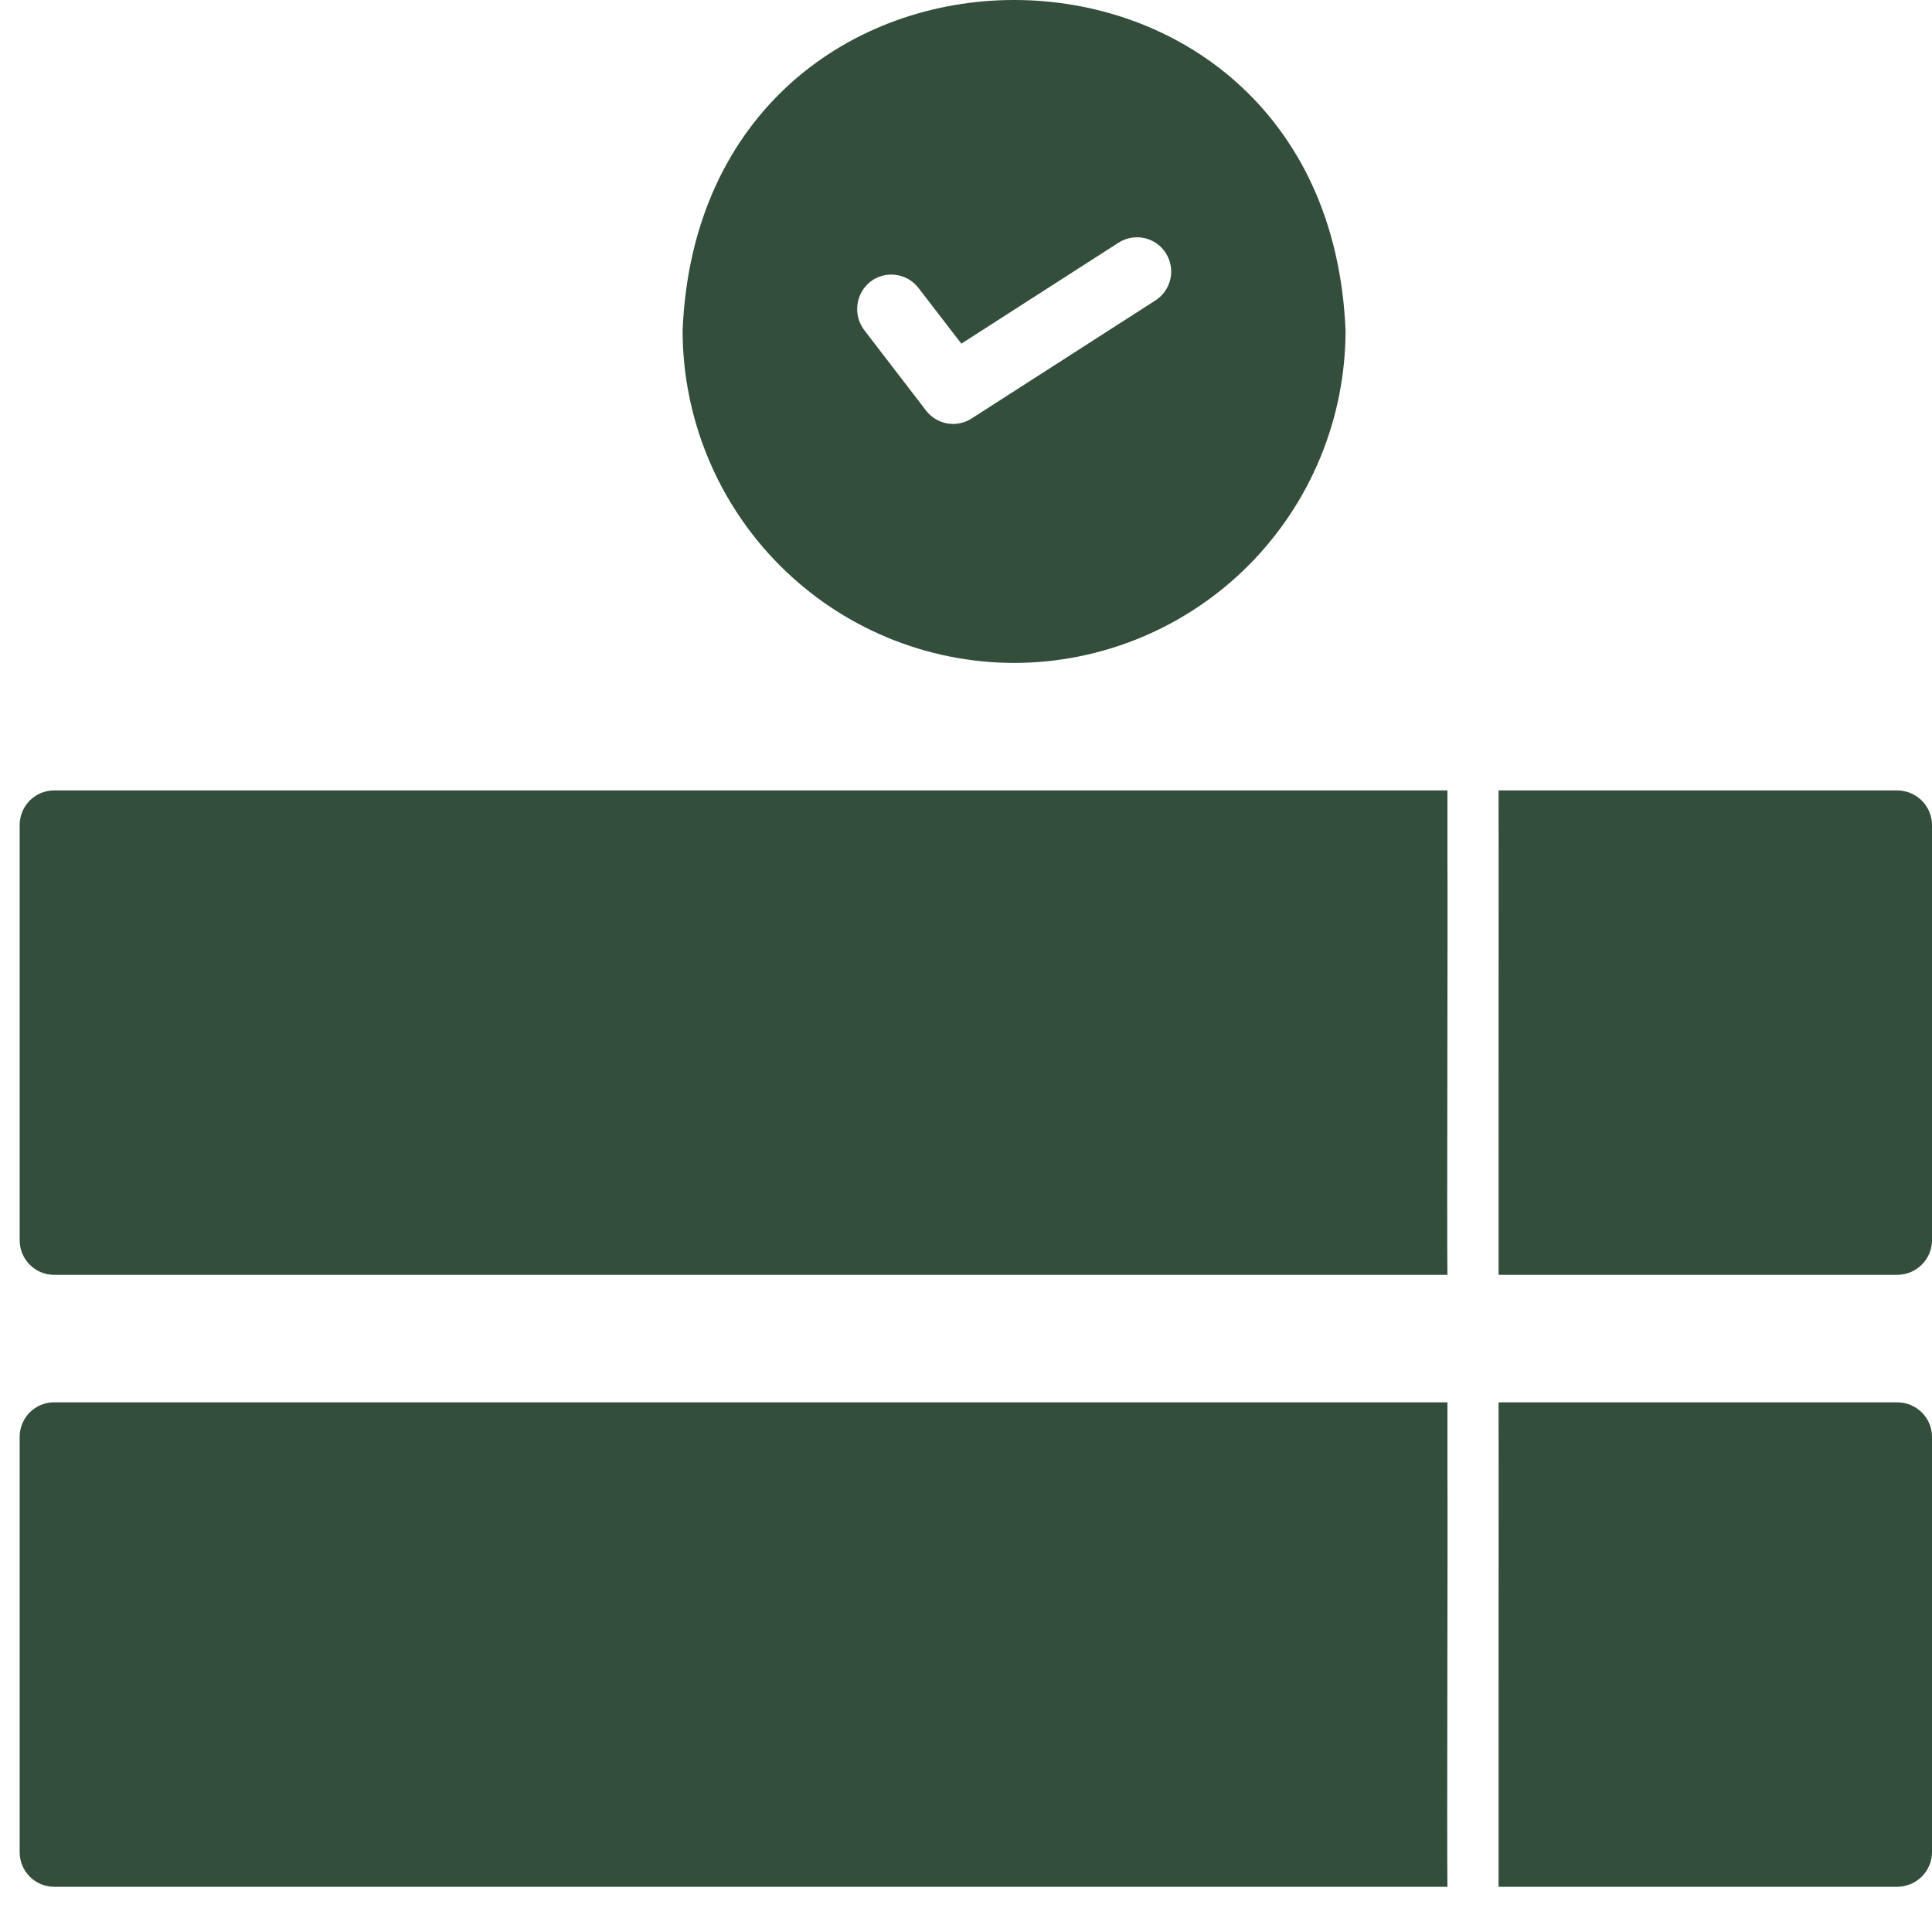 <svg width="81" height="80" viewBox="0 0 81 80" fill="none" xmlns="http://www.w3.org/2000/svg">
<path d="M0.824 60.246V77.656C0.825 78.04 0.977 78.409 1.247 78.68C1.517 78.952 1.883 79.105 2.265 79.107H60.684C60.657 77.44 60.703 63.722 60.684 61.697V58.795H2.265C2.075 58.795 1.888 58.832 1.713 58.904C1.538 58.977 1.379 59.084 1.245 59.219C1.111 59.354 1.005 59.514 0.933 59.69C0.86 59.867 0.824 60.056 0.824 60.246Z" fill="#334E3B"/>
<path d="M79.539 58.795H62.828C62.837 60.462 62.822 74.18 62.828 76.205V79.107H79.539C79.926 79.105 80.297 78.952 80.571 78.68C80.844 78.409 80.999 78.04 81 77.656V60.246C81.001 60.056 80.963 59.867 80.89 59.69C80.817 59.514 80.709 59.354 80.573 59.219C80.438 59.084 80.276 58.977 80.099 58.904C79.921 58.832 79.731 58.795 79.539 58.795Z" fill="#334E3B"/>
<path d="M79.539 33.139H62.828C62.837 34.806 62.822 48.524 62.828 50.549V53.45H79.539C79.926 53.449 80.297 53.296 80.571 53.024C80.844 52.752 80.999 52.384 81 51.999V34.59C80.999 34.206 80.844 33.837 80.571 33.565C80.297 33.294 79.926 33.14 79.539 33.139Z" fill="#334E3B"/>
<path d="M0.824 34.59V51.999C0.825 52.384 0.977 52.752 1.247 53.024C1.517 53.296 1.883 53.449 2.265 53.45H60.684C60.657 51.784 60.703 38.066 60.684 36.041V33.139H2.265C1.883 33.14 1.517 33.294 1.247 33.565C0.977 33.837 0.825 34.206 0.824 34.59Z" fill="#334E3B"/>
<path d="M42.516 27.794C46.2 27.791 49.733 26.322 52.339 23.71C54.944 21.098 56.41 17.555 56.413 13.861C55.654 -4.623 29.383 -4.618 28.618 13.861C28.624 17.555 30.09 21.096 32.695 23.707C35.3 26.319 38.831 27.789 42.516 27.794ZM36.5 11.803C36.803 11.573 37.185 11.474 37.561 11.525C37.938 11.576 38.279 11.774 38.51 12.076L40.305 14.408L46.894 10.176C47.214 9.97 47.602 9.9 47.974 9.981C48.346 10.062 48.67 10.287 48.875 10.608C49.081 10.929 49.151 11.318 49.07 11.691C48.99 12.063 48.764 12.388 48.445 12.594L40.735 17.546C40.434 17.741 40.07 17.815 39.716 17.753C39.363 17.692 39.045 17.5 38.826 17.215L36.227 13.832C35.998 13.526 35.898 13.141 35.95 12.762C36.001 12.382 36.198 12.037 36.5 11.803Z" fill="#334E3B"/>
</svg>
